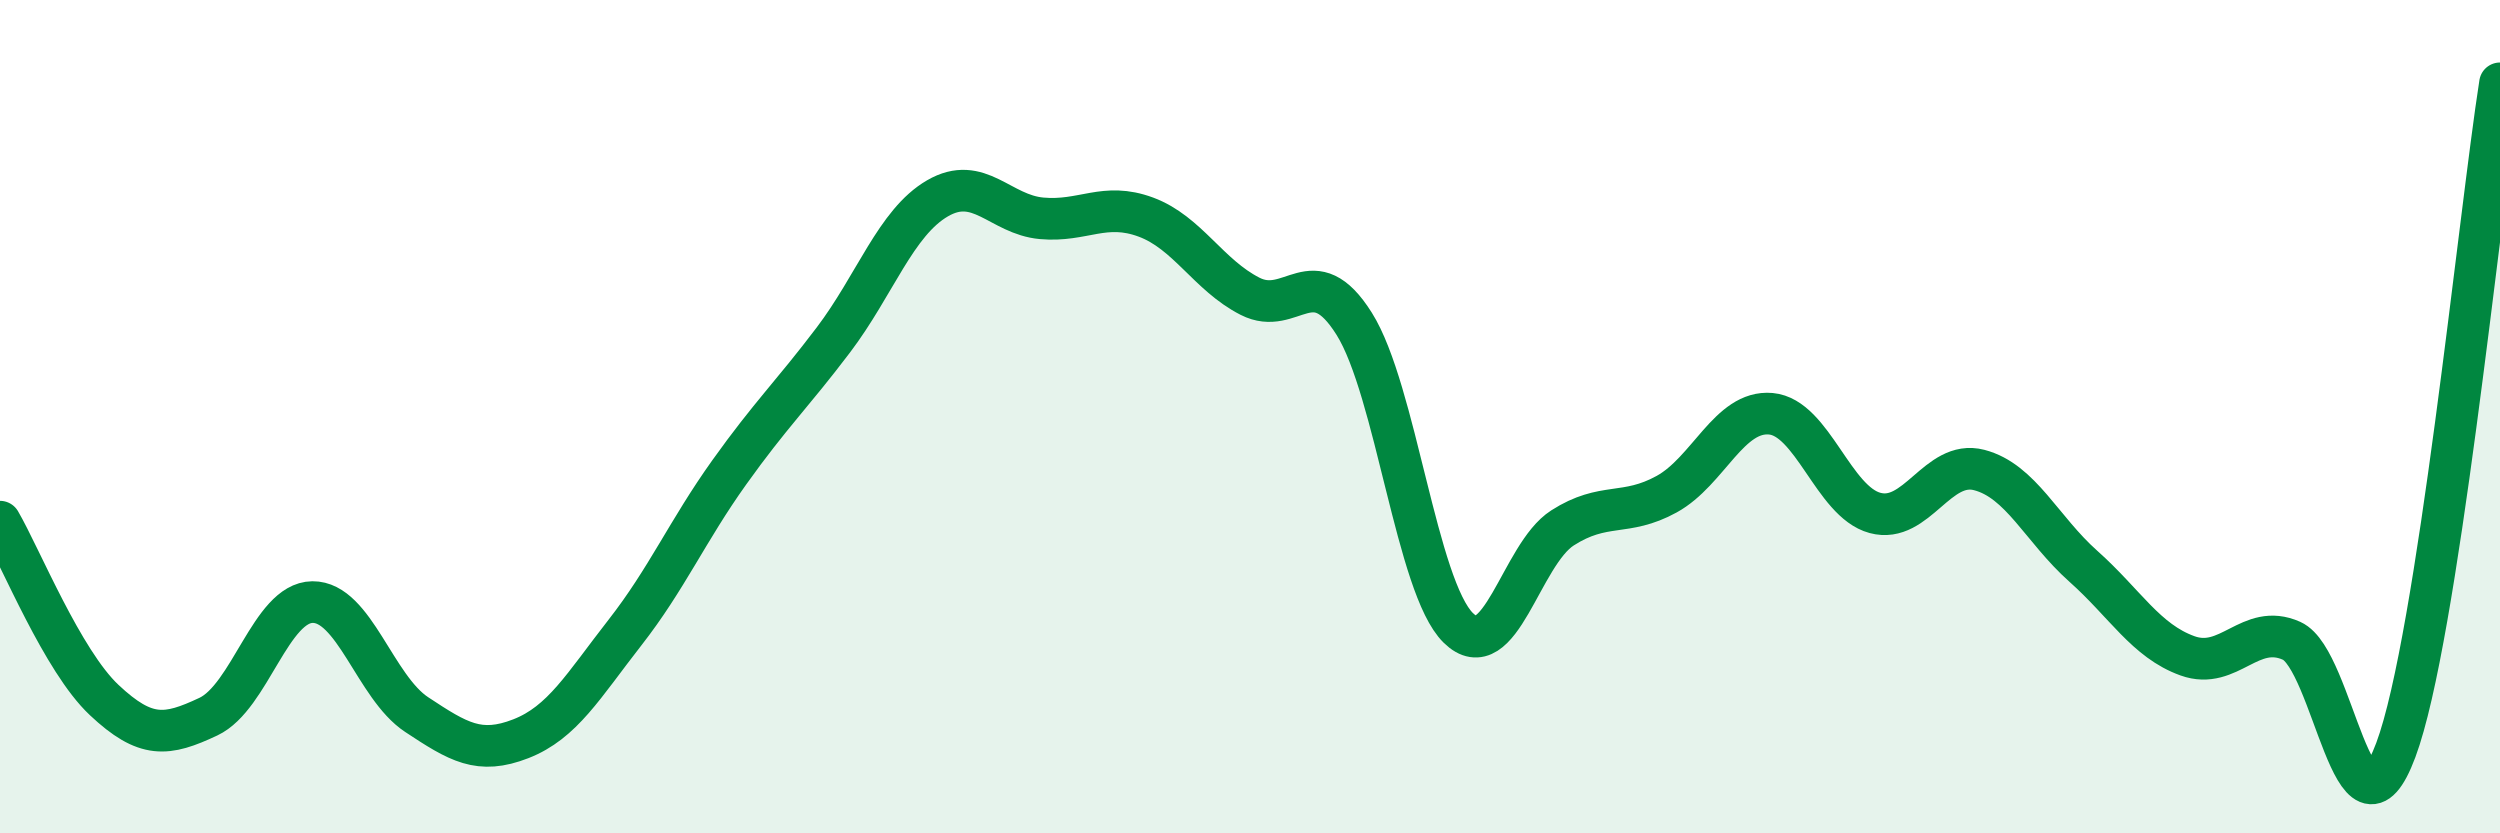 
    <svg width="60" height="20" viewBox="0 0 60 20" xmlns="http://www.w3.org/2000/svg">
      <path
        d="M 0,12.52 C 0.5,13.38 1.5,15.86 2.5,16.8 C 3.5,17.74 4,17.67 5,17.2 C 6,16.73 6.5,14.46 7.5,14.45 C 8.5,14.44 9,16.49 10,17.15 C 11,17.81 11.5,18.12 12.5,17.73 C 13.5,17.34 14,16.46 15,15.18 C 16,13.9 16.5,12.74 17.5,11.34 C 18.5,9.94 19,9.48 20,8.16 C 21,6.84 21.5,5.34 22.5,4.76 C 23.5,4.18 24,5.15 25,5.24 C 26,5.33 26.5,4.84 27.5,5.21 C 28.5,5.58 29,6.6 30,7.11 C 31,7.62 31.5,6.18 32.5,7.77 C 33.5,9.36 34,14.09 35,15.07 C 36,16.05 36.5,13.31 37.5,12.67 C 38.5,12.03 39,12.41 40,11.86 C 41,11.31 41.5,9.84 42.5,9.93 C 43.5,10.02 44,12.04 45,12.31 C 46,12.58 46.5,11.02 47.5,11.28 C 48.5,11.54 49,12.7 50,13.59 C 51,14.48 51.5,15.38 52.5,15.74 C 53.5,16.1 54,14.93 55,15.38 C 56,15.83 56.5,20.68 57.5,18 C 58.5,15.32 59.5,5.2 60,2L60 20L0 20Z"
        fill="#008740"
        opacity="0.1"
        stroke-linecap="round"
        stroke-linejoin="round"
      />
      <path
        d="M 0,12.52 C 0.5,13.38 1.5,15.86 2.5,16.8 C 3.5,17.74 4,17.67 5,17.2 C 6,16.73 6.5,14.46 7.5,14.45 C 8.5,14.44 9,16.49 10,17.15 C 11,17.81 11.5,18.12 12.5,17.73 C 13.5,17.34 14,16.46 15,15.18 C 16,13.9 16.5,12.74 17.5,11.34 C 18.5,9.94 19,9.48 20,8.16 C 21,6.84 21.5,5.34 22.5,4.76 C 23.5,4.18 24,5.15 25,5.24 C 26,5.33 26.5,4.84 27.5,5.21 C 28.5,5.58 29,6.6 30,7.11 C 31,7.62 31.5,6.18 32.5,7.77 C 33.5,9.36 34,14.09 35,15.07 C 36,16.05 36.5,13.31 37.5,12.67 C 38.5,12.03 39,12.41 40,11.86 C 41,11.31 41.5,9.84 42.5,9.93 C 43.5,10.02 44,12.04 45,12.31 C 46,12.58 46.5,11.02 47.5,11.28 C 48.5,11.54 49,12.7 50,13.59 C 51,14.48 51.5,15.38 52.5,15.74 C 53.5,16.1 54,14.93 55,15.38 C 56,15.83 56.5,20.68 57.5,18 C 58.5,15.32 59.5,5.2 60,2"
        stroke="#008740"
        stroke-width="1"
        fill="none"
        stroke-linecap="round"
        stroke-linejoin="round"
      />
    </svg>
  